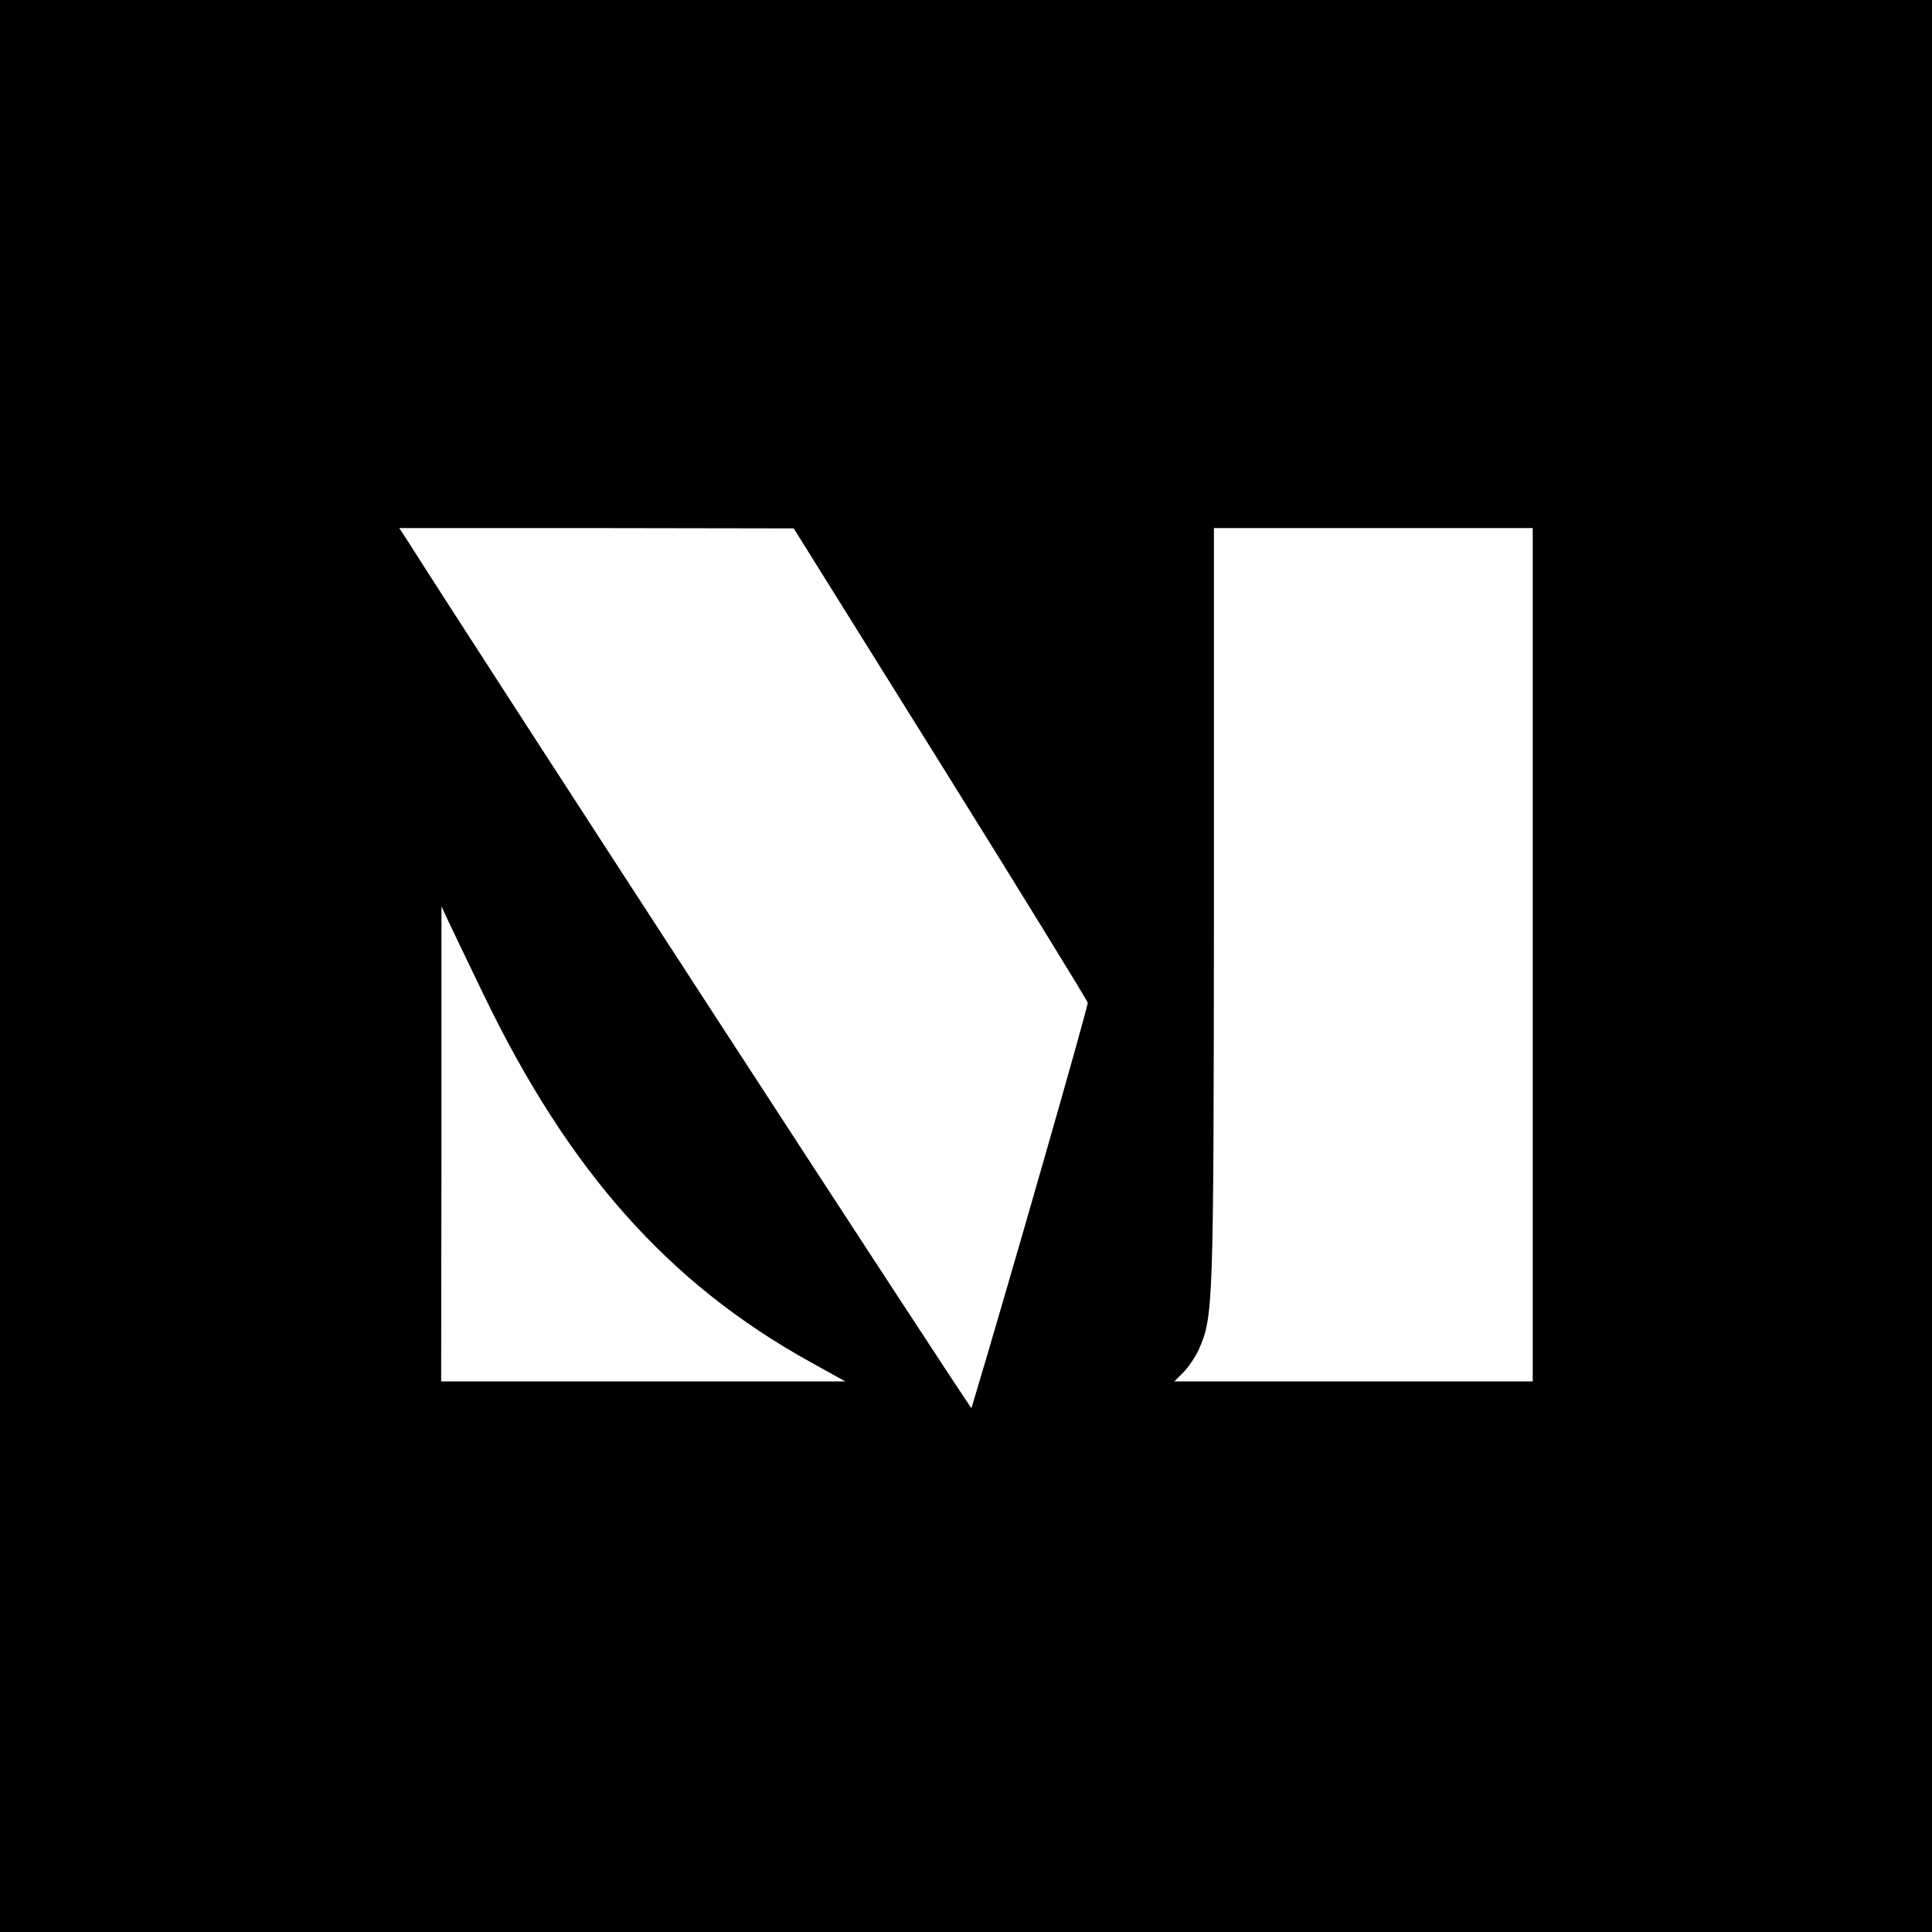 <?xml version="1.0" standalone="no"?>
<!DOCTYPE svg PUBLIC "-//W3C//DTD SVG 20010904//EN"
 "http://www.w3.org/TR/2001/REC-SVG-20010904/DTD/svg10.dtd">
<svg version="1.0" xmlns="http://www.w3.org/2000/svg"
 width="600pt" height="600pt" viewBox="0 0 600 600"
 preserveAspectRatio="xMidYMid meet">
<g transform="translate(0,600) scale(0.1,-0.1)"
fill="#000000" stroke="none">
<path d="M0 3000 l0 -3000 3000 0 3000 0 0 3000 0 3000 -3000 0 -3000 0 0
-3000z m2920 630 c250 -401 456 -736 458 -744 2 -10 -245 -873 -361 -1259 -2
-6 -1490 2282 -1749 2690 l-28 43 613 0 612 -1 455 -729z m1840 -595 l0 -1325
-556 0 -557 0 28 28 c15 15 37 47 48 71 45 103 46 126 47 1374 l0 1177 495 0
495 0 0 -1325z m-3260 -120 c264 -549 575 -900 1015 -1144 l110 -61 -627 0
-628 0 1 738 0 737 21 -45 c12 -25 60 -126 108 -225z"/>
</g>
</svg>
